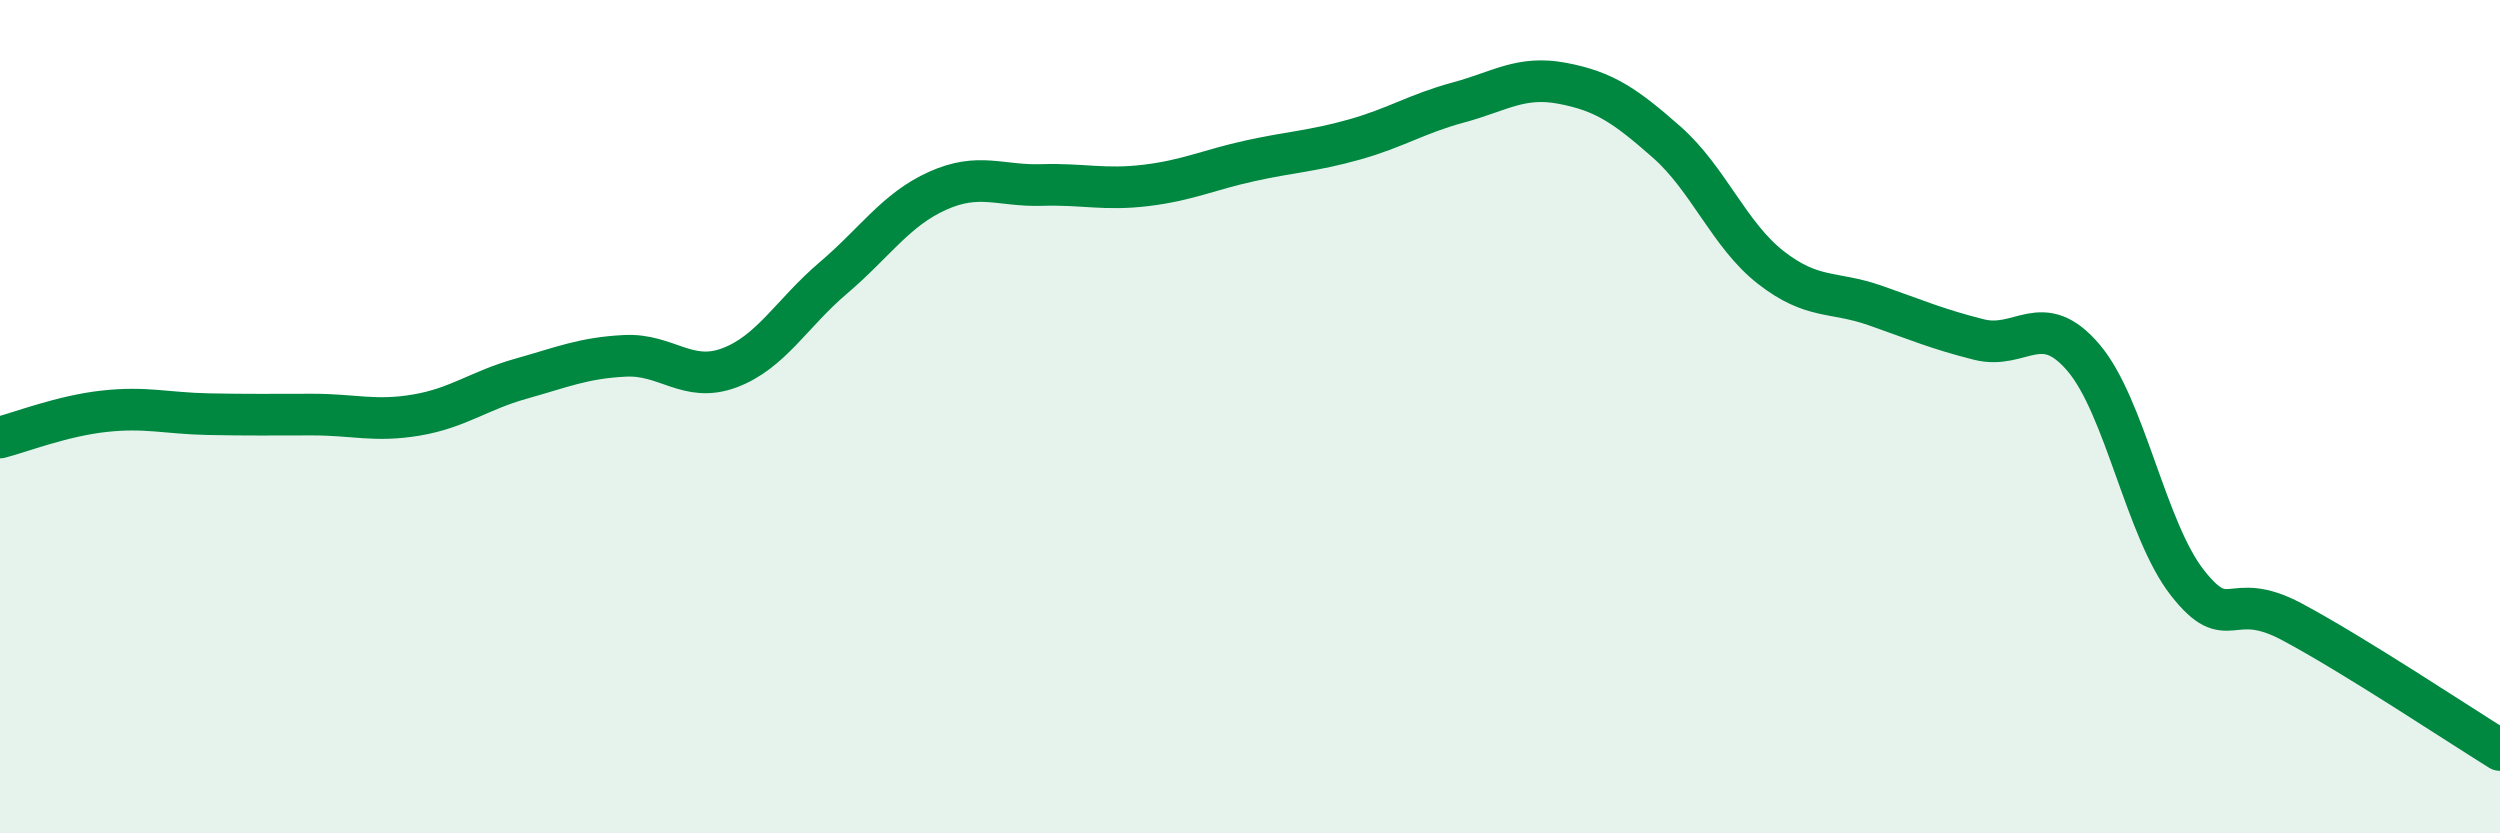 
    <svg width="60" height="20" viewBox="0 0 60 20" xmlns="http://www.w3.org/2000/svg">
      <path
        d="M 0,10.5 C 0.5,10.37 1.5,9.98 2.5,9.87 C 3.5,9.76 4,9.92 5,9.94 C 6,9.96 6.5,9.95 7.5,9.95 C 8.5,9.95 9,10.13 10,9.96 C 11,9.79 11.5,9.37 12.5,9.09 C 13.5,8.81 14,8.59 15,8.54 C 16,8.49 16.5,9.2 17.5,8.83 C 18.5,8.46 19,7.52 20,6.67 C 21,5.82 21.5,5.03 22.5,4.58 C 23.5,4.13 24,4.47 25,4.44 C 26,4.41 26.5,4.57 27.5,4.45 C 28.5,4.33 29,4.08 30,3.86 C 31,3.64 31.5,3.63 32.5,3.35 C 33.5,3.07 34,2.73 35,2.46 C 36,2.19 36.5,1.81 37.5,2 C 38.5,2.19 39,2.53 40,3.41 C 41,4.29 41.5,5.64 42.5,6.42 C 43.5,7.2 44,6.98 45,7.33 C 46,7.68 46.5,7.9 47.5,8.15 C 48.5,8.4 49,7.41 50,8.58 C 51,9.75 51.5,12.72 52.5,13.99 C 53.5,15.26 53.5,14.12 55,14.92 C 56.5,15.72 59,17.38 60,18L60 20L0 20Z"
        fill="#008740"
        opacity="0.1"
        stroke-linecap="round"
        stroke-linejoin="round"
      />
      <path
        d="M 0,10.5 C 0.5,10.37 1.5,9.98 2.5,9.87 C 3.5,9.76 4,9.92 5,9.94 C 6,9.96 6.5,9.95 7.5,9.95 C 8.5,9.95 9,10.13 10,9.96 C 11,9.79 11.5,9.37 12.5,9.09 C 13.5,8.81 14,8.59 15,8.54 C 16,8.49 16.5,9.2 17.5,8.83 C 18.5,8.46 19,7.52 20,6.67 C 21,5.82 21.5,5.03 22.5,4.58 C 23.5,4.13 24,4.47 25,4.44 C 26,4.41 26.5,4.57 27.5,4.45 C 28.5,4.33 29,4.08 30,3.86 C 31,3.64 31.5,3.63 32.5,3.35 C 33.5,3.07 34,2.73 35,2.46 C 36,2.19 36.5,1.81 37.5,2 C 38.5,2.19 39,2.53 40,3.41 C 41,4.29 41.5,5.64 42.5,6.42 C 43.5,7.2 44,6.98 45,7.33 C 46,7.68 46.5,7.9 47.5,8.15 C 48.5,8.4 49,7.41 50,8.58 C 51,9.75 51.5,12.72 52.5,13.99 C 53.5,15.26 53.5,14.12 55,14.92 C 56.5,15.72 59,17.38 60,18"
        stroke="#008740"
        stroke-width="1"
        fill="none"
        stroke-linecap="round"
        stroke-linejoin="round"
      />
    </svg>
  